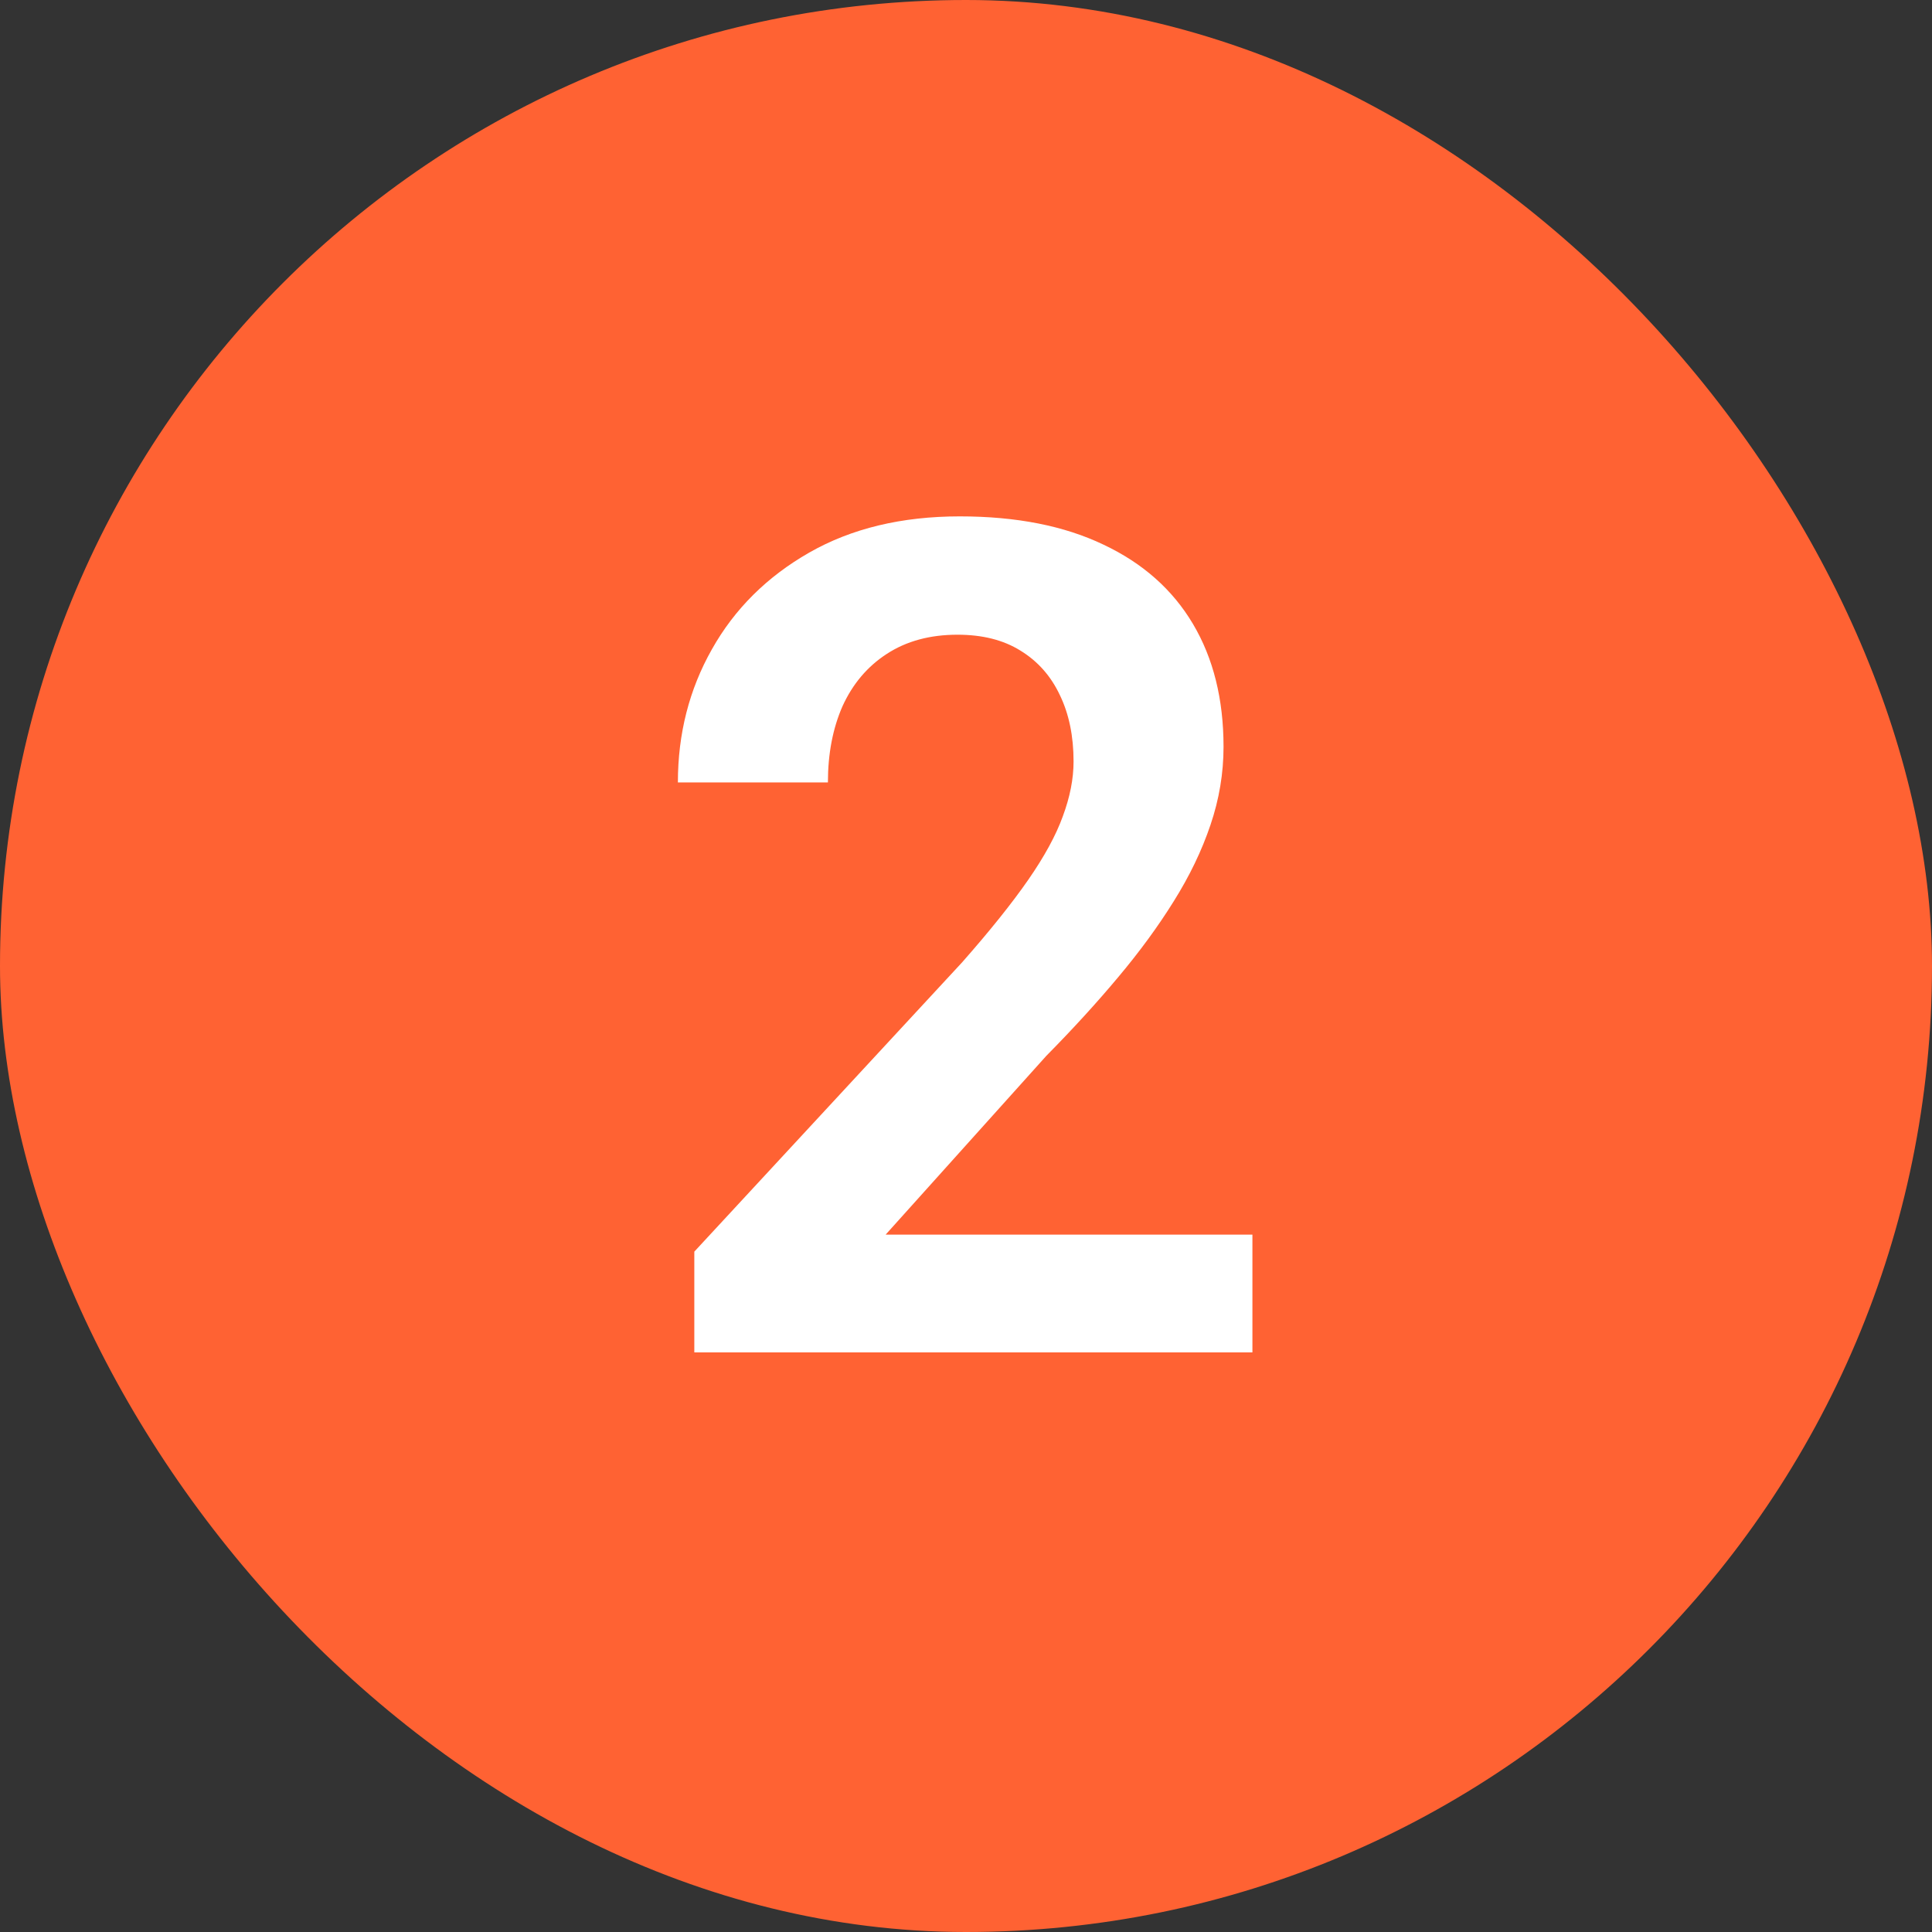 <svg width="40" height="40" viewBox="0 0 40 40" fill="none" xmlns="http://www.w3.org/2000/svg">
    <rect x="0" y="0" width="40" height="40" fill="#333333" stroke="none"/>
    <rect width="40" height="40" rx="20" fill="#FF6233" />
    <path
        d="M25.93 25.562V28H14.375V25.914L19.918 19.926C20.496 19.27 20.953 18.699 21.289 18.215C21.625 17.73 21.863 17.293 22.004 16.902C22.152 16.504 22.227 16.125 22.227 15.766C22.227 15.242 22.133 14.785 21.945 14.395C21.758 13.996 21.484 13.688 21.125 13.469C20.773 13.25 20.34 13.141 19.824 13.141C19.254 13.141 18.766 13.273 18.359 13.539C17.961 13.797 17.656 14.156 17.445 14.617C17.242 15.078 17.141 15.605 17.141 16.199H14.035C14.035 15.191 14.27 14.273 14.738 13.445C15.207 12.609 15.879 11.941 16.754 11.441C17.629 10.941 18.668 10.691 19.871 10.691C21.043 10.691 22.035 10.887 22.848 11.277C23.66 11.66 24.277 12.207 24.699 12.918C25.121 13.629 25.332 14.477 25.332 15.461C25.332 16.008 25.242 16.547 25.062 17.078C24.883 17.609 24.629 18.137 24.301 18.66C23.98 19.176 23.598 19.699 23.152 20.23C22.707 20.762 22.211 21.305 21.664 21.859L18.336 25.562H25.93Z"
        fill="white" />
</svg>